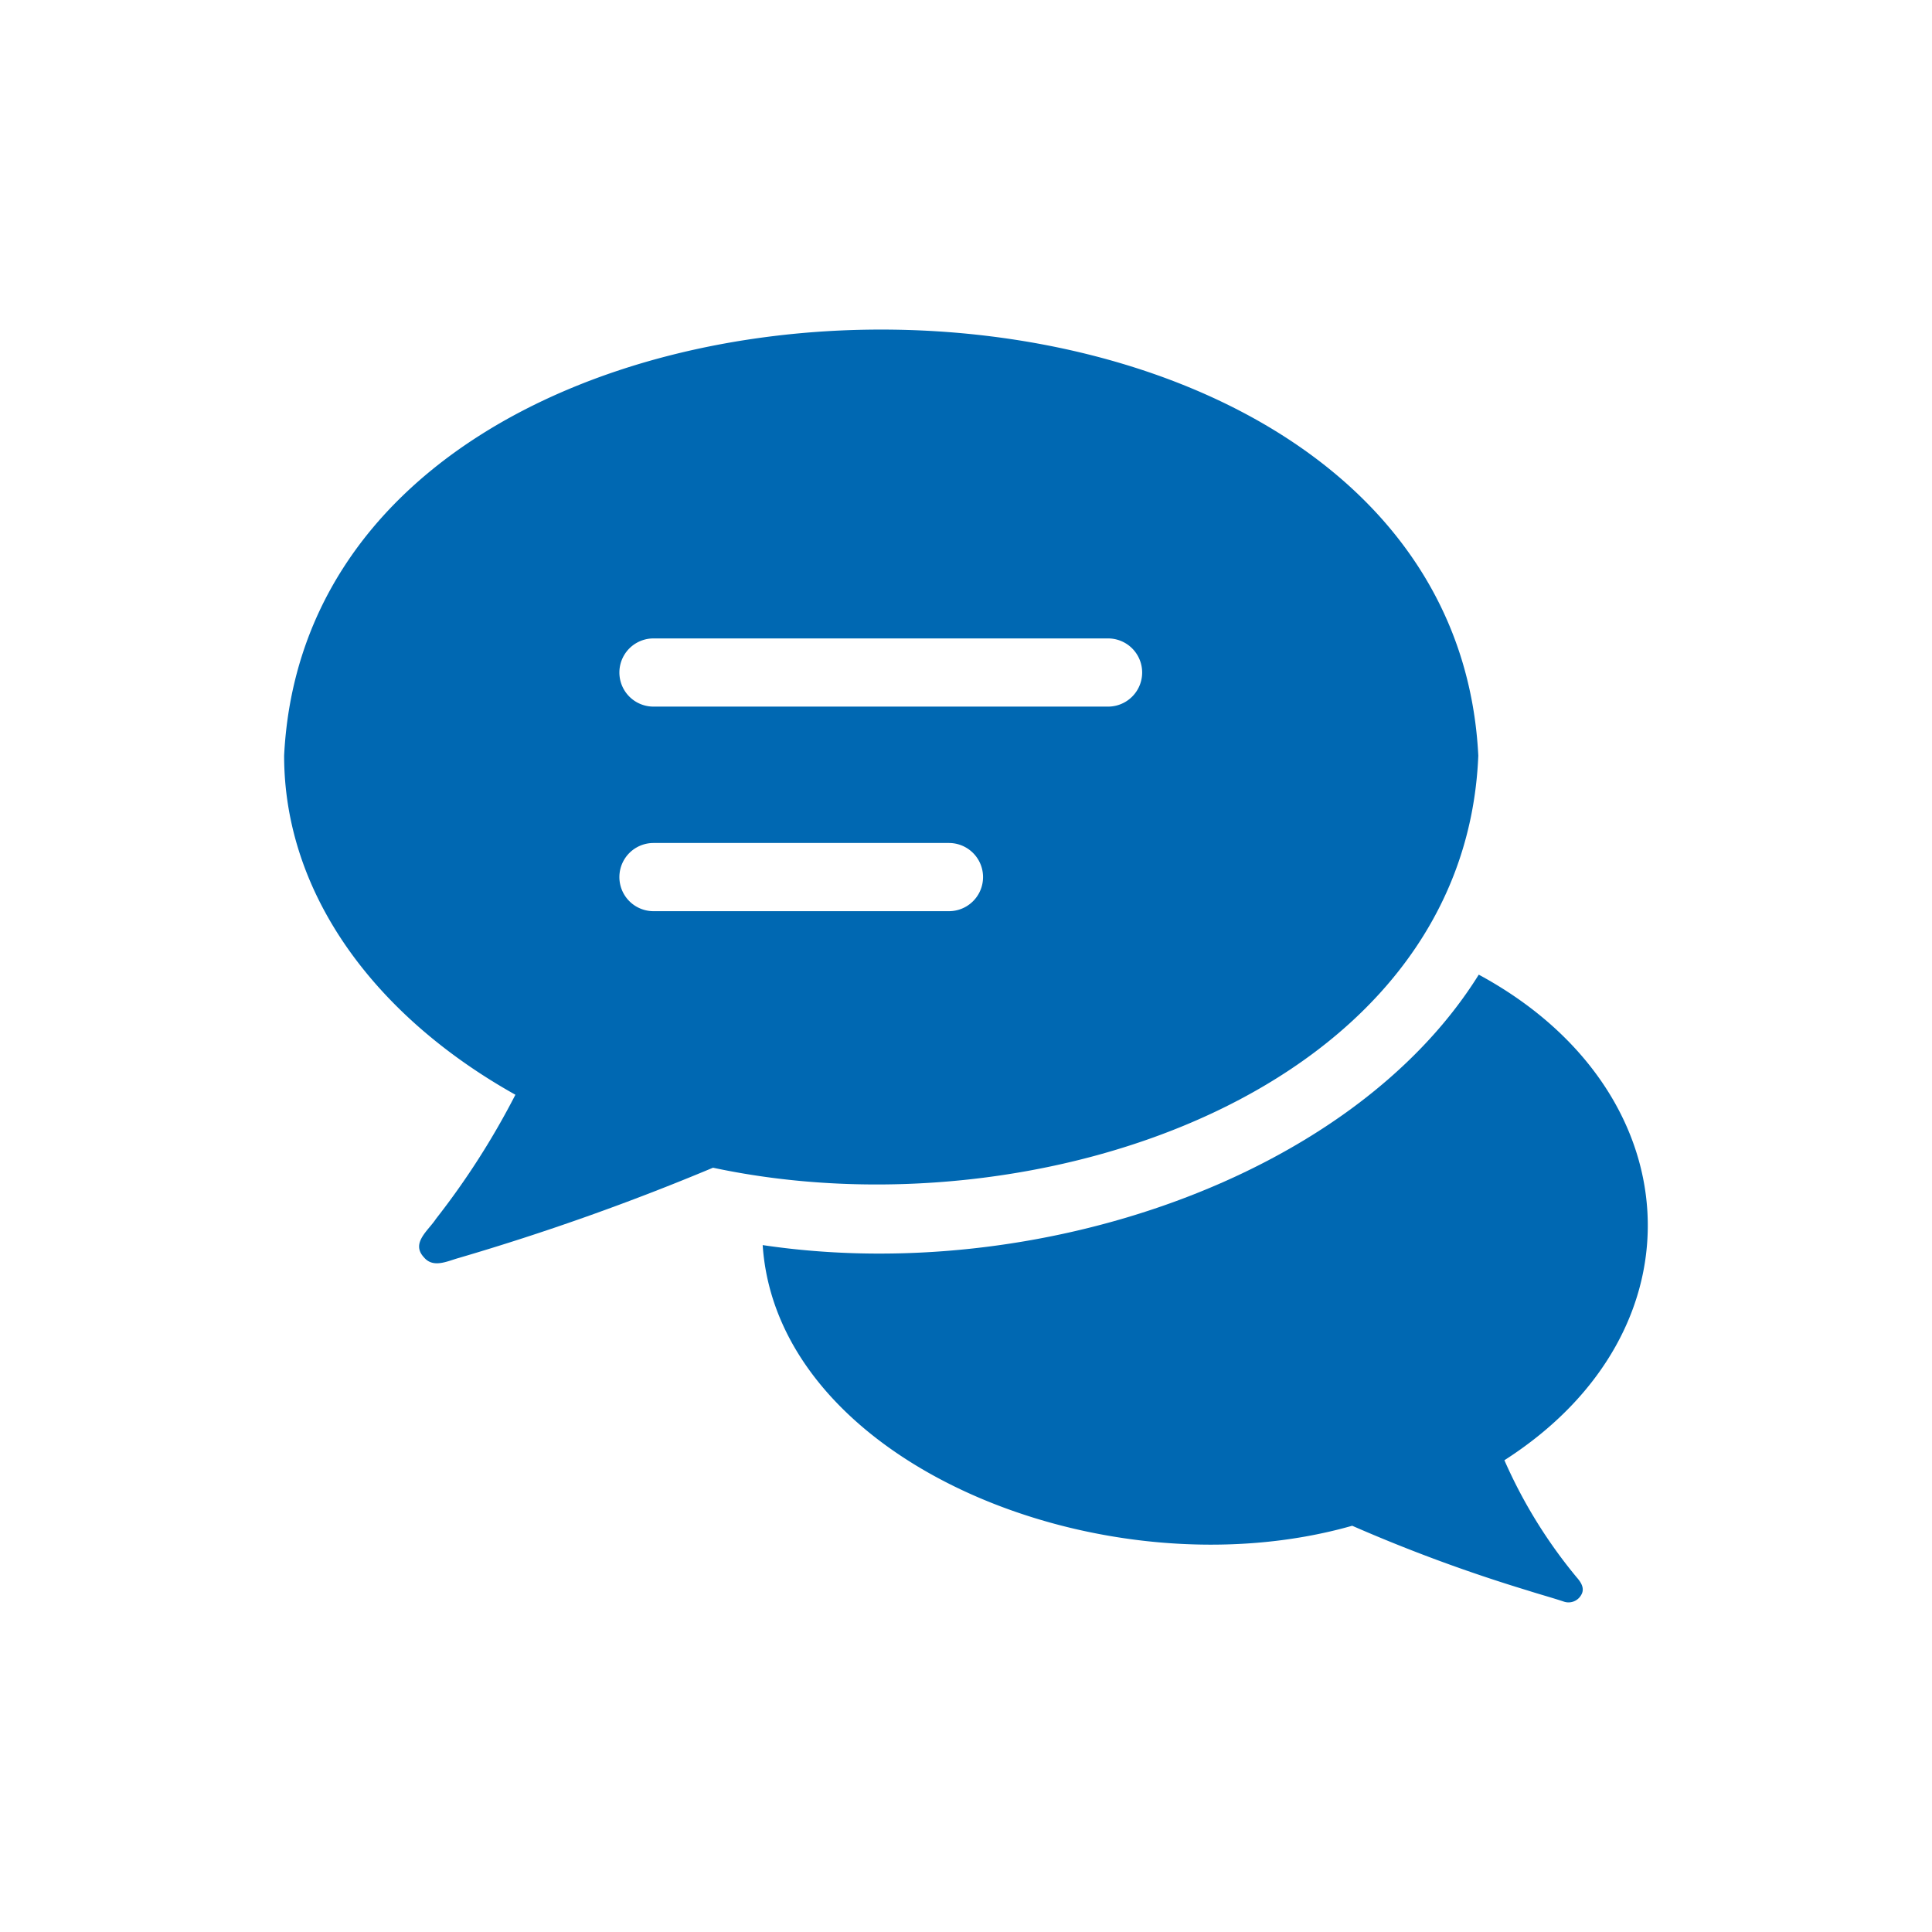 <svg id="グループ_27353" data-name="グループ 27353" xmlns="http://www.w3.org/2000/svg" xmlns:xlink="http://www.w3.org/1999/xlink" width="96" height="96" viewBox="0 0 96 96">
  <defs>
    <clipPath id="clip-path">
      <rect id="長方形_26050" data-name="長方形 26050" width="96" height="96" fill="#0068b2"/>
    </clipPath>
  </defs>
  <g id="グループ_27352" data-name="グループ 27352" clip-path="url(#clip-path)">
    <path id="パス_11483" data-name="パス 11483" d="M103.969,109.893a24.588,24.588,0,0,0,3.592,5.818c.225.254.421.568.21.894a.719.719,0,0,1-.841.313c-.6-.2-1.219-.367-1.825-.562a79.134,79.134,0,0,1-8.7-3.21c-12.183,3.468-28.561-3-29.293-13.946,13.571,2.023,29.3-3.354,35.582-13.438,10.55,5.7,11.371,17.665,1.271,24.13" transform="translate(-29.215 -37.332)" fill="#0068b2"/>
    <path id="パス_11484" data-name="パス 11484" d="M25,50.17c0,6.85,4.489,12.932,11.492,16.851a38.612,38.612,0,0,1-3.947,6.167c-.378.582-1.259,1.2-.6,1.909.463.559,1.163.192,1.734.034a120.275,120.275,0,0,0,12.632-4.484c16.077,3.433,37.35-3.812,38.027-20.476C82.922,21.952,26.417,21.935,25,50.17M58.035,57.9H43.353a1.694,1.694,0,0,1,0-3.388H58.035a1.694,1.694,0,1,1,0,3.388m7.906-10.165H43.353a1.694,1.694,0,1,1,0-3.388H65.941a1.694,1.694,0,1,1,0,3.388" transform="translate(-10.882 -12.624)" fill="#0068b2"/>
  </g>
</svg>
